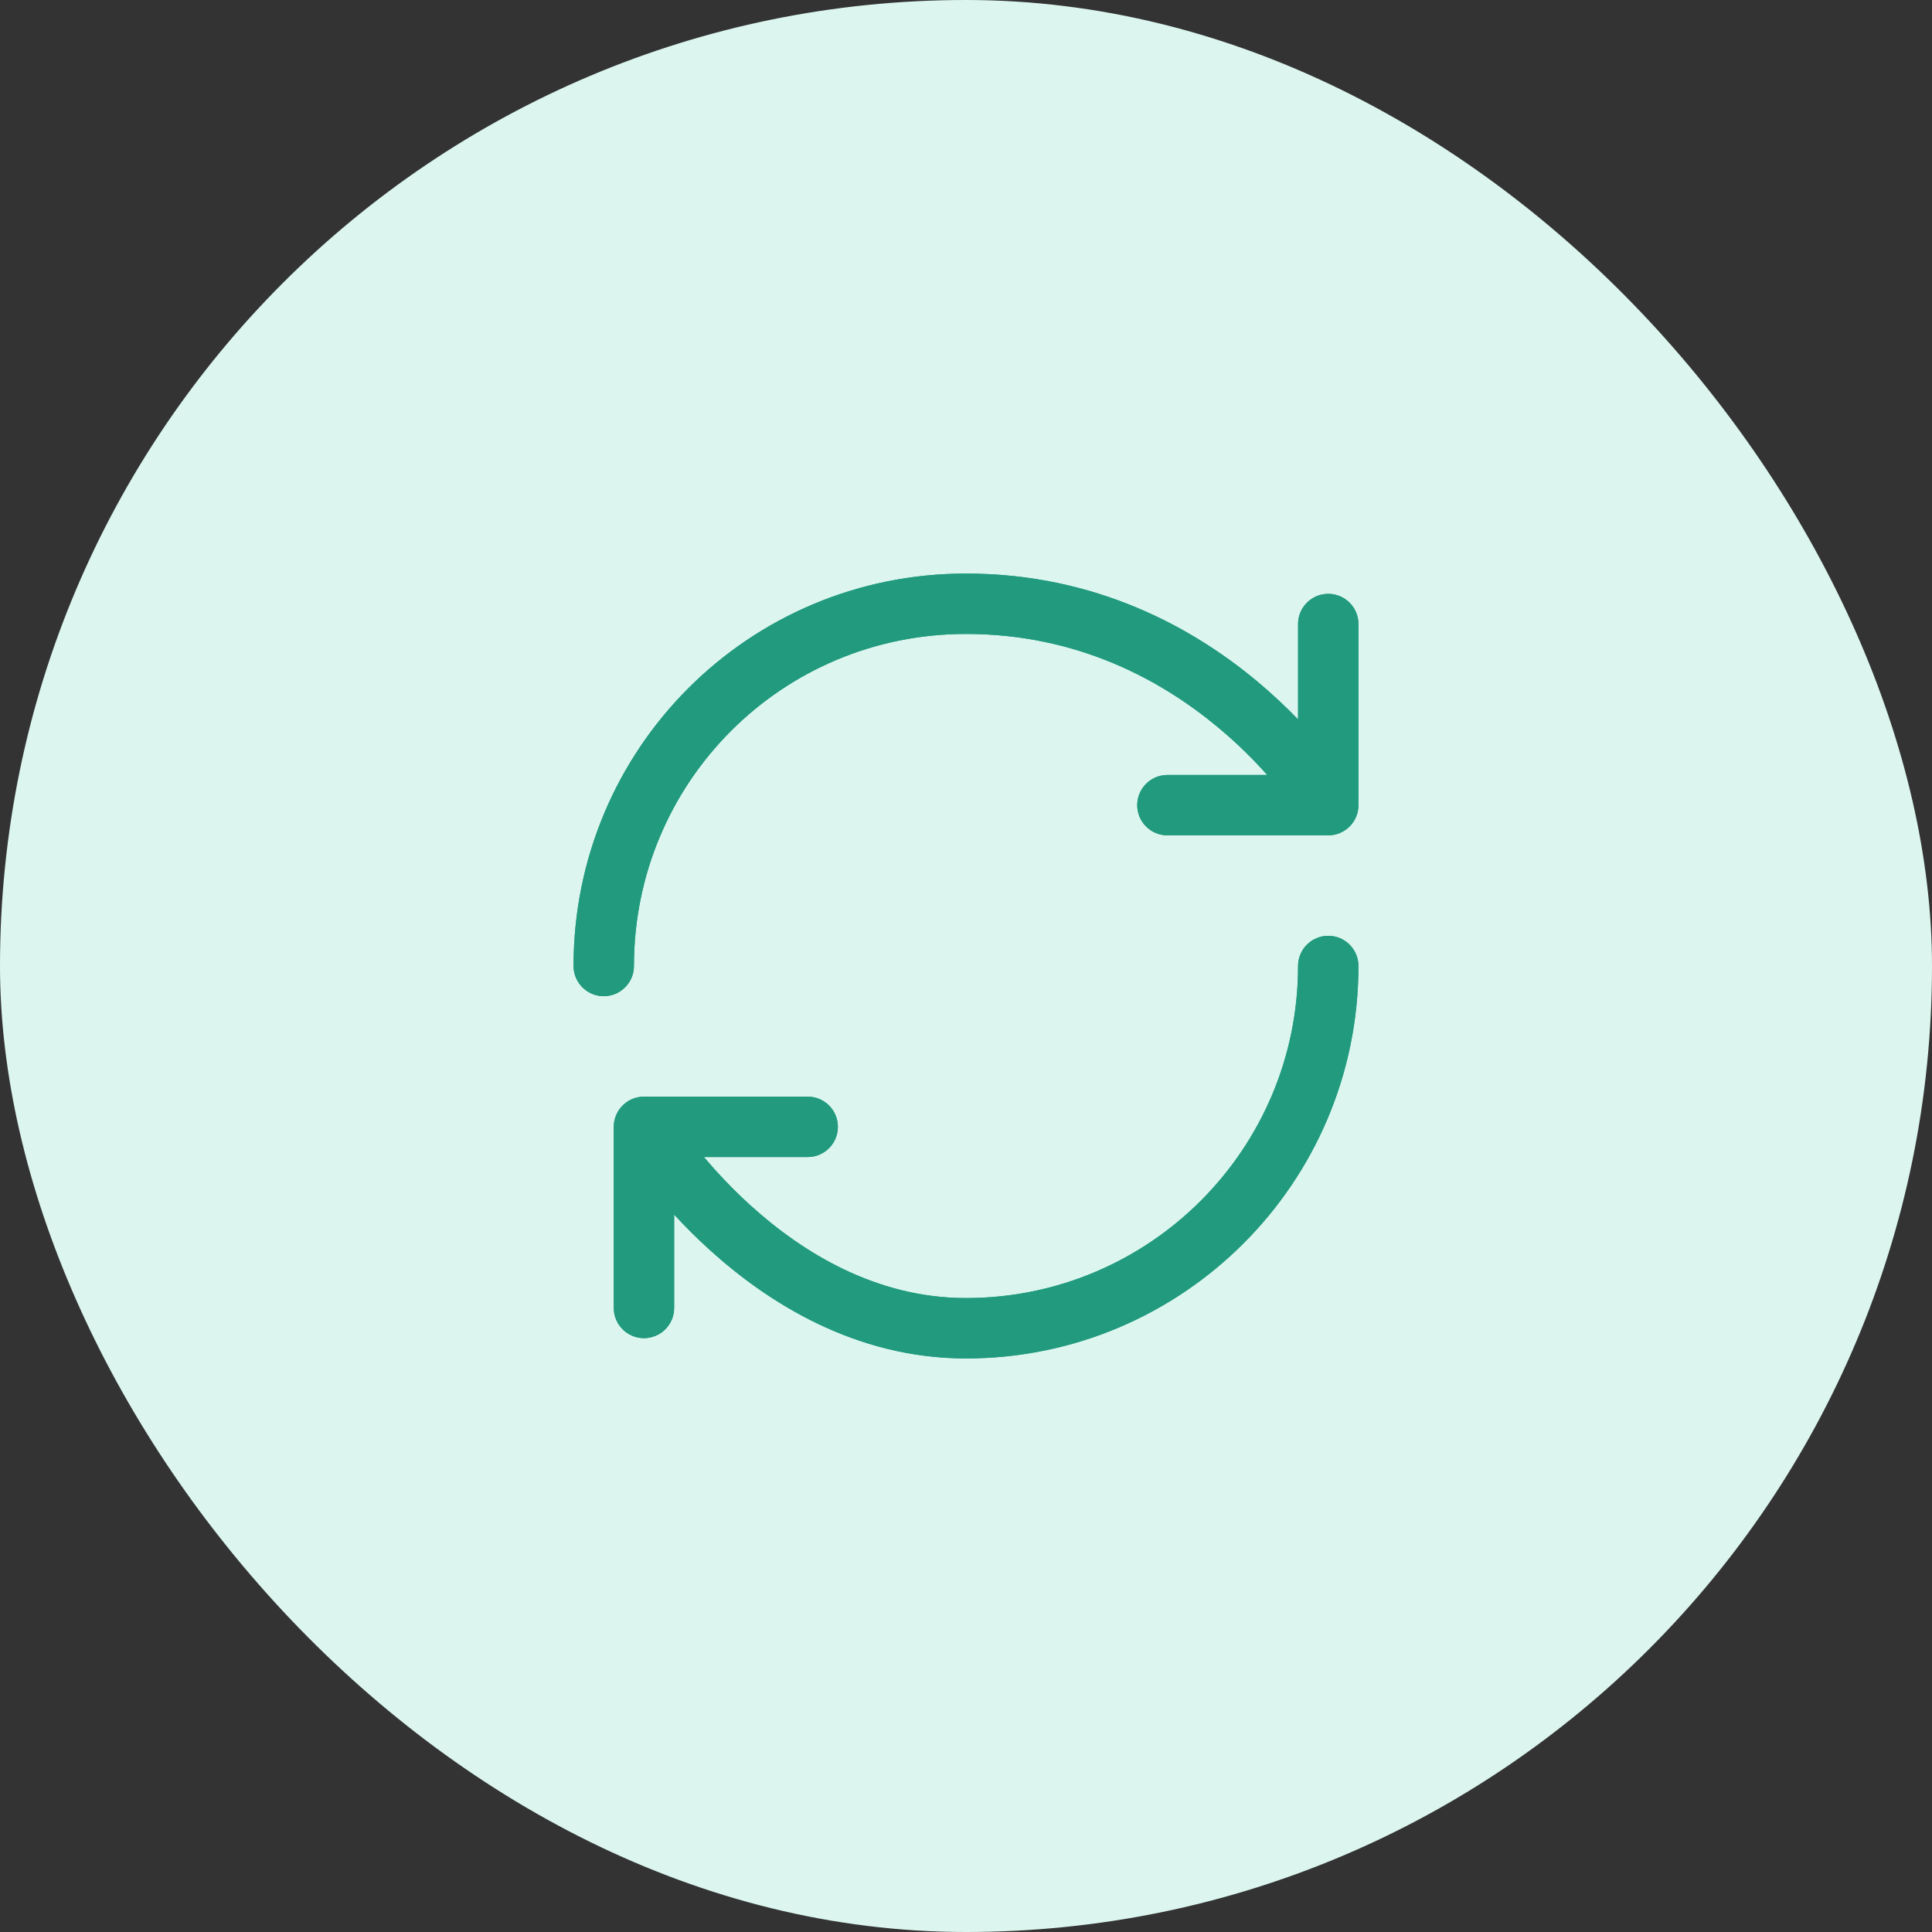 <svg width="32" height="32" viewBox="0 0 32 32" fill="none" xmlns="http://www.w3.org/2000/svg">
<rect x="0" y="0" width="32" height="32" fill="#333333" stroke="none"/>
<rect width="32" height="32" rx="16" fill="#DCF6EF"/>
<path fill-rule="evenodd" clip-rule="evenodd" d="M16 10.5C12.941 10.5 10.5 12.963 10.5 16C10.5 16.276 10.276 16.5 10 16.5C9.724 16.5 9.5 16.276 9.5 16C9.5 12.413 12.387 9.5 16 9.5C18.149 9.5 19.759 10.398 20.821 11.284C21.079 11.499 21.305 11.714 21.5 11.916V10.336C21.5 10.06 21.724 9.836 22 9.836C22.276 9.836 22.5 10.06 22.5 10.336V13.336C22.5 13.612 22.276 13.836 22 13.836H19.336C19.06 13.836 18.836 13.612 18.836 13.336C18.836 13.06 19.06 12.836 19.336 12.836H20.989C20.777 12.597 20.507 12.324 20.18 12.052C19.243 11.27 17.852 10.5 16 10.5ZM22 15.5C22.276 15.5 22.5 15.724 22.5 16C22.5 19.588 19.588 22.5 16 22.5C14.17 22.5 12.722 21.579 11.755 20.702C11.536 20.504 11.339 20.305 11.166 20.117V21.664C11.166 21.94 10.942 22.164 10.666 22.164C10.39 22.164 10.166 21.94 10.166 21.664V18.664C10.166 18.388 10.39 18.164 10.666 18.164H13.378C13.654 18.164 13.878 18.388 13.878 18.664C13.878 18.94 13.654 19.164 13.378 19.164H11.659C11.864 19.407 12.122 19.685 12.427 19.962C13.299 20.753 14.518 21.5 16 21.5C19.036 21.5 21.5 19.036 21.5 16C21.5 15.724 21.724 15.5 22 15.5Z" fill="#219A7E"/>
<path fill-rule="evenodd" clip-rule="evenodd" d="M16 10.5C12.941 10.5 10.5 12.963 10.5 16C10.5 16.276 10.276 16.5 10 16.5C9.724 16.5 9.5 16.276 9.5 16C9.5 12.413 12.387 9.5 16 9.5C18.149 9.5 19.759 10.398 20.821 11.284C21.079 11.499 21.305 11.714 21.5 11.916V10.336C21.5 10.06 21.724 9.836 22 9.836C22.276 9.836 22.5 10.06 22.5 10.336V13.336C22.5 13.612 22.276 13.836 22 13.836H19.336C19.06 13.836 18.836 13.612 18.836 13.336C18.836 13.06 19.06 12.836 19.336 12.836H20.989C20.777 12.597 20.507 12.324 20.18 12.052C19.243 11.27 17.852 10.5 16 10.5ZM22 15.5C22.276 15.5 22.5 15.724 22.5 16C22.5 19.588 19.588 22.5 16 22.5C14.17 22.5 12.722 21.579 11.755 20.702C11.536 20.504 11.339 20.305 11.166 20.117V21.664C11.166 21.94 10.942 22.164 10.666 22.164C10.39 22.164 10.166 21.94 10.166 21.664V18.664C10.166 18.388 10.39 18.164 10.666 18.164H13.378C13.654 18.164 13.878 18.388 13.878 18.664C13.878 18.94 13.654 19.164 13.378 19.164H11.659C11.864 19.407 12.122 19.685 12.427 19.962C13.299 20.753 14.518 21.5 16 21.5C19.036 21.5 21.5 19.036 21.5 16C21.5 15.724 21.724 15.5 22 15.5Z" fill="#219A7E"/>
</svg>
